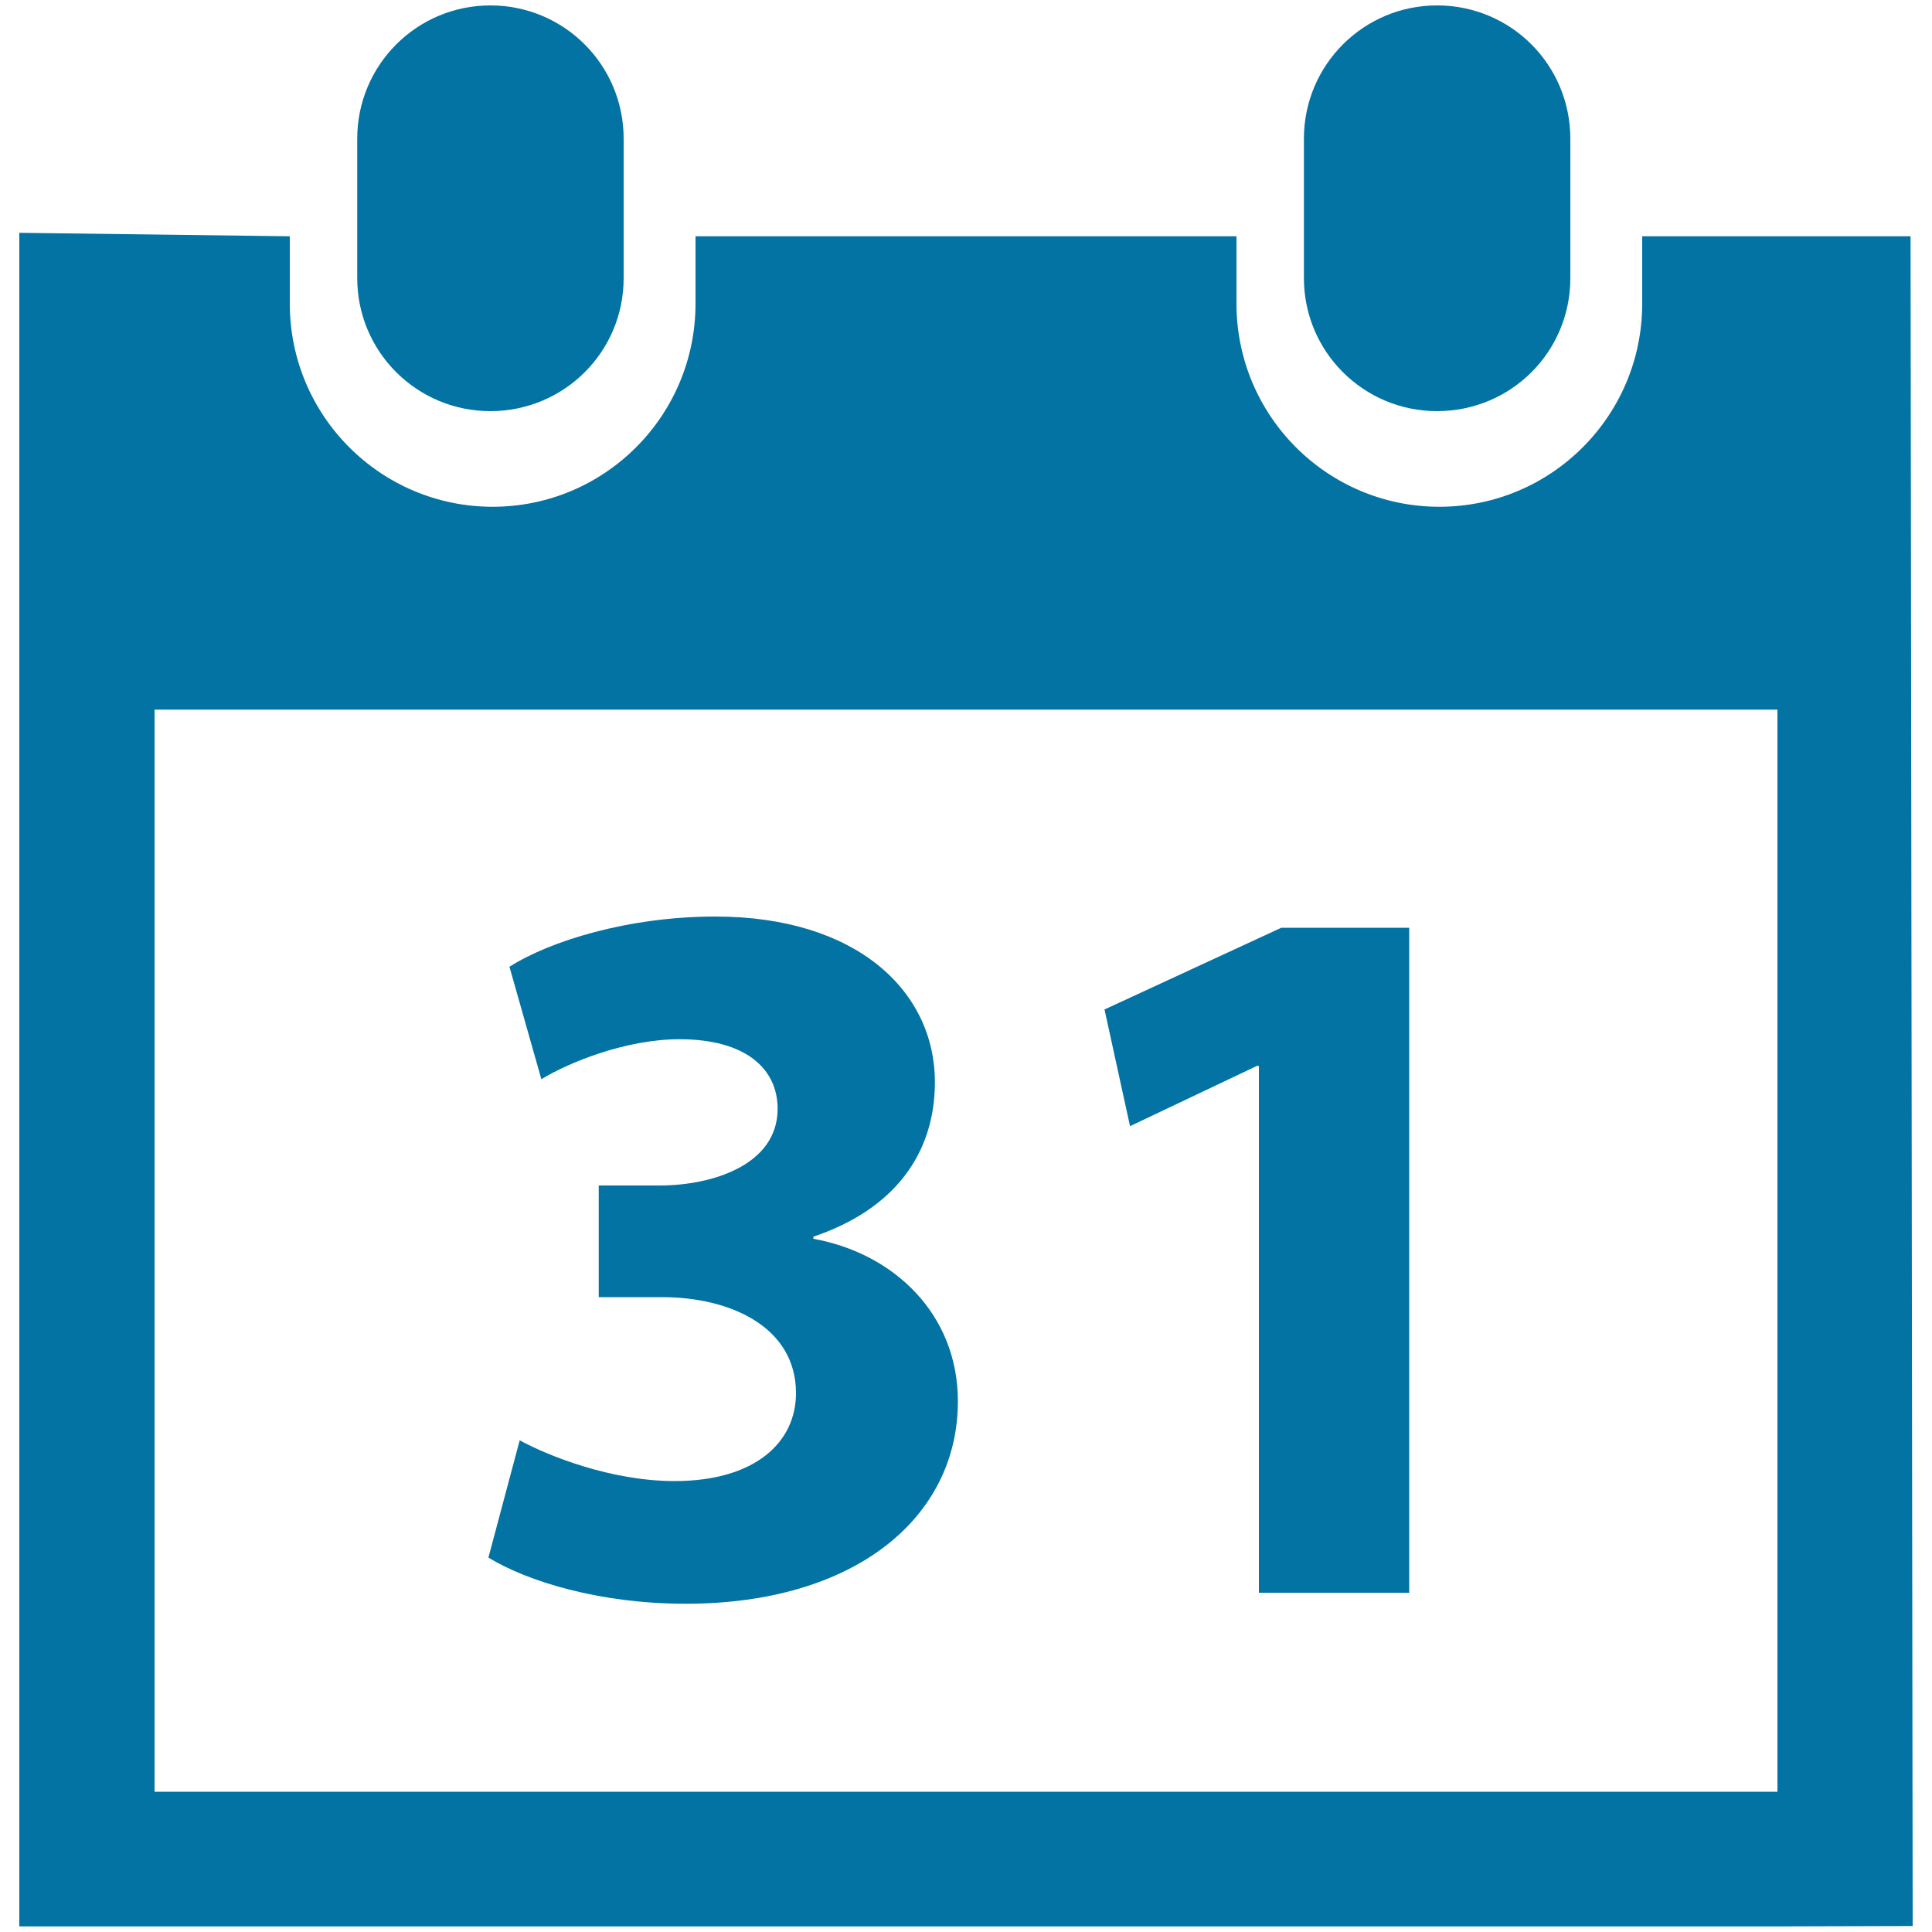 <svg xmlns="http://www.w3.org/2000/svg" viewBox="0 0 1000 1000" style="fill:#0273a2">
<title>Day 31 On The Calendar SVG icon</title>
<g><path d="M743.8,212.8c38.3,0,69-30.7,69-68.8V71.8c0-38.2-30.7-69-69-69c-38,0-68.9,30.8-68.9,69v72.1C674.9,182.1,705.8,212.8,743.8,212.8z"/><path d="M988.9,122.3H850v34.9c0,58-47,105.1-105,105.1c-58,0-105-47.1-105-105.1v-34.9H360v34.9c0,58-47,105.1-105,105.1c-58,0-105-47.1-105-105.1v-34.9L10,120.5v876.6l70,0h840l70-0.2L988.9,122.3z M920,927.4H80V367.3h840V927.4z"/><path d="M253.8,212.8c38.2,0,69-30.7,69-68.8V71.8c0-38.2-30.8-69-69-69c-38,0-68.9,30.8-68.9,69v72.1C184.9,182.1,215.8,212.8,253.8,212.8z"/><path d="M269,745.5c14.4,7.9,47.2,21.1,80.1,21.1c41.8,0,62.9-20.1,62.9-45.5c0-34.3-34-49.7-69.3-49.7h-32.8v-57.8h31.6c27.1,0,61-10.6,61-39.7c0-20.7-16.5-36-50.8-36c-28,0-57.6,12.2-71.5,20.7l-16.5-58.2c20.8-13.3,61.5-26,106.6-26c73.1,0,113.6,38.6,113.6,85.7c0,36.6-20.5,65.7-62.9,80v1.1c41.3,7.4,74.8,38.7,74.8,84.1c0,60.4-53.5,104.8-140.9,104.8c-44.6,0-82-11.6-102.1-23.9L269,745.5z"/><polygon points="651.6,551.7 650.6,551.7 584.9,582.9 571.7,522.5 663.2,480.2 729.4,480.2 729.4,824.4 651.6,824.4 "/></g>
</svg>